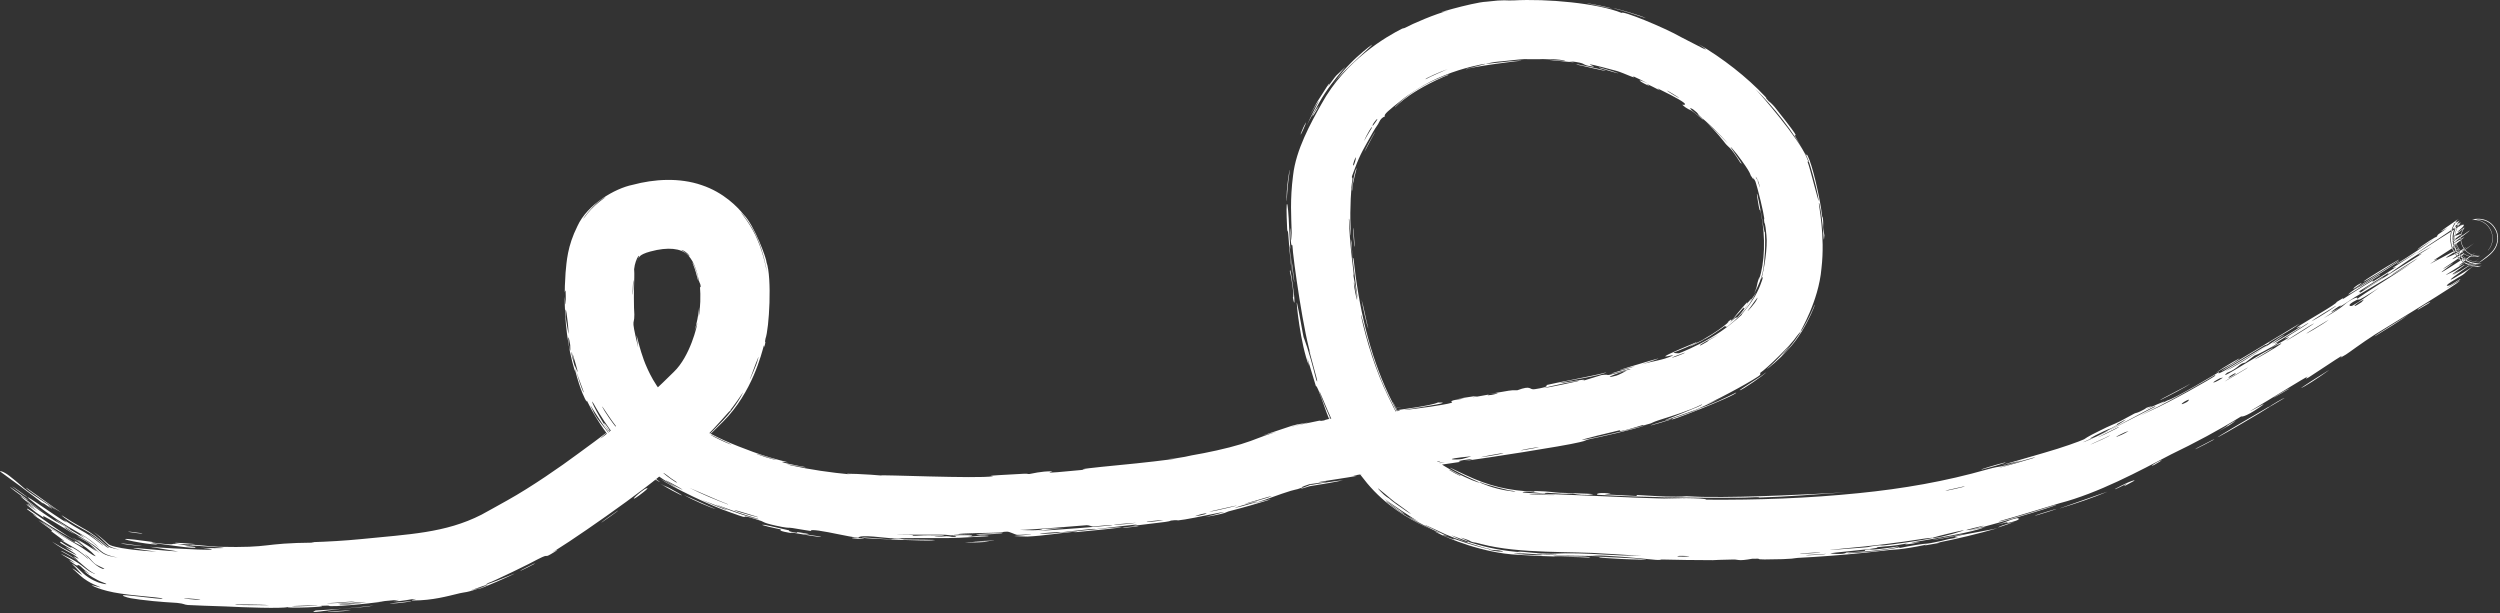 <svg width="1129" height="277" viewBox="0 0 1129 277" fill="none" xmlns="http://www.w3.org/2000/svg">
<rect x="0" y="0" width="1129" height="277" fill="#333333" stroke="none"/>
<path d="M149.179 276.123C150.545 276.017 156.045 275.774 158.44 275.557C155.756 276.259 144.259 276.539 149.179 276.123ZM315.752 138.717C315.742 140.193 315.672 141.69 315.543 143.187C316.338 138.982 316.437 133.288 316.115 129.654C316.07 129.054 316.548 130.578 316.411 129.153C316.246 127.736 315.878 128.062 315.476 126.122C315.254 125.063 314.628 122.057 313.539 119.653C312.472 117.187 311.075 115.549 310.325 114.915C307.46 112.236 301.861 111.36 293.672 113.586C291.021 114.287 289.63 115.102 289.215 115.488C288.8 115.859 288.29 116.376 287.607 118.367C290.142 112.748 286.915 116.313 286.366 121.555C286.322 122.09 286.519 122.143 286.441 125.42C286.407 127.965 286.152 132.158 286.321 138.944C287.135 149.462 284.224 140.276 288.221 157.056C286.354 143.936 288.097 157.173 292.16 166.006C292.512 166.8 294.128 170.501 296.589 174.171C299.126 178.03 302.2 181.756 304.26 183.847C305.709 185.357 308.271 187.188 310.413 188.86C311.893 190.014 312.887 191.06 315.301 192.621C322.387 197.166 330.932 200.748 340.143 204.101C345.171 205.93 350.444 207.467 355.898 208.773C347.056 207.766 362.56 210.824 363.333 210.867C366.839 211.933 350.705 208.562 357.032 210.137C365.889 212.096 375.107 213.416 384.42 214.289C376.796 213.421 394.624 214.346 397.95 214.744C396.388 214.236 441.319 216.267 448.346 215.088C449.784 214.911 440.32 215.073 462.227 213.95C464.598 213.813 463.715 214.162 464.966 214.048C465.717 213.979 470.169 212.742 475.012 212.858C476.79 212.87 465.569 214.512 490.316 212.07C485.314 212.055 494.048 211.149 505.037 210.071C515.843 209.064 528.34 207.572 532.166 207.023C530.59 207.149 529.024 207.259 527.458 207.357C535.201 206.558 536.456 205.924 538.155 205.644C544.991 204.489 554.184 202.52 560.48 200.571C567.852 198.288 567.682 197.72 576.497 194.999C574.396 195.577 572.253 196.16 570.168 196.71C574.52 195.304 578.937 193.816 583.38 192.301L585.781 191.676C587.568 191.368 589.351 191.063 591.13 190.764C588.269 191.41 586.617 191.798 585.836 191.99L583.484 192.602C582.71 192.928 582.847 192.893 583.501 192.651L585.845 192.041C587.919 191.625 594.851 190.15 595.569 190.021C597.474 189.669 594.785 190.444 597.969 189.865C598.298 189.805 597.764 189.588 602.72 188.73C613.026 186.964 611.436 187.616 615.784 186.913C616.175 186.851 614.769 186.796 622.2 185.563C645.914 181.681 622.095 185.778 621.214 185.963C620.014 186.211 628.365 185.983 608.109 188.836C614.869 187.867 615.679 188.247 616.433 188.138C617.119 188.032 628.807 186.132 629.464 186.019C635.189 184.965 630.079 185.412 631.19 185.179C632.078 184.989 646.271 183.263 649.372 181.762C656.252 181.658 645.68 183.185 634.363 185.066C632.717 185.511 645.217 183.786 645.833 183.693C661.821 181.244 652.849 181.837 656.261 180.815C658.035 180.282 664.591 179.797 658.51 180.04C672.971 177.717 664.252 179.477 665.2 179.391C666.636 179.256 671.578 178.273 672.234 178.193C673.173 178.082 669.966 178.838 673.659 178.332C674.273 178.246 680.102 176.888 672.461 177.92C682.642 176.338 681.619 176.129 685.214 176.246C691.925 173.743 690.362 176.164 693.074 175.766C700.379 174.66 698.059 173.996 698.439 173.879C700.952 173.16 720.825 169.528 725.449 168.142C723.73 169.39 710.053 171.588 706.98 172.292C696.808 174.814 721.421 169.745 714.182 172.183C717.279 171.266 720.302 170.332 723.245 169.381C729.009 168.604 721.237 170.925 736.048 166.835C738.342 165.71 725.562 169.648 728.05 168.564C729.523 167.987 738.129 165.637 738.218 165.445C738.397 165.261 730.601 167.54 731.798 166.965C734.64 166.028 761.9 157.767 741.212 164.627C747.148 162.835 750.408 162.813 755.171 160.701C758.074 159.185 740.669 165.102 766.153 154.509C766.969 154.782 756.224 159.123 755.818 159.191C755.422 159.403 757.845 159.628 758.215 159.533C758.865 159.355 765.877 156.522 772.469 152.632C779.176 148.813 784.753 143.808 786.669 142.089C785.714 142.585 789.048 139.372 791.624 135.283C794.311 131.234 796.009 126.115 796.178 125.03C796.286 124.473 795.318 126.397 795.451 125.803C796.59 122.355 798.374 111.644 797.709 106.094C797.185 100.093 796.789 100.84 796.779 100.511C796.381 97.757 796.945 99.93 796.669 98.224C796.476 96.398 794.182 86.025 792.25 80.435L793.31 82.911C792.468 81.371 791.851 80.339 791.734 80.158C791.59 79.946 792.713 82.609 790.709 79.345C790.271 78.85 791.276 78.684 784.423 69.654C775.8 59.111 789.694 77.496 785.829 73.31C781.236 65.898 780.674 66.691 779.22 64.849C778.7 64.223 775.086 59.254 770.033 54.923C773.677 57.985 777.112 61.294 780.318 64.85C777.377 61.15 770.712 54.96 767.701 52.472C766.258 51.245 767.802 51.829 764.509 49.322C763.748 48.846 760.502 47.47 769.152 53.843C769.55 54.697 765.81 51.213 763.812 49.906C763.507 49.707 761.994 49.387 759.743 47.334C759.064 47.038 767.321 49.018 748.649 39.952C748.04 39.684 749.969 40.977 749.37 40.72C748.981 40.518 744.307 38.079 743.748 37.893C743.194 37.673 745.381 39.001 744.717 38.746C741.336 37.45 737.361 34.571 744.197 37.711C741.976 36.527 739.707 35.41 737.399 34.364C739.615 36.105 733.645 33.094 730.274 32.087C708.587 26.255 722.963 30.788 719.179 30.039C713.046 29.221 717.972 28.641 708.799 27.613C707.931 27.713 718.937 29.069 697.384 26.85C700.588 26.977 703.764 27.226 706.956 27.598C705.209 26.49 695.413 26.663 694.695 26.749C686.211 26.875 691.882 26.216 679.421 27.559C678.306 27.708 675.889 27.792 673.546 28.26C663.88 30.12 686.448 26.704 687.188 27.514C687.371 27.067 663.135 30.406 662.547 31.204C659.021 31.674 673.199 28.576 670.442 28.844C669.974 28.866 660.992 30.465 652.257 34.05C643.399 37.476 635.401 43.176 632.991 45.186C627.253 49.748 624.634 51.798 625.468 52.548C623.269 53.363 622.849 55.321 622.342 56.051C621.331 57.496 620.56 58.754 619.927 59.864C615.804 67.288 614.521 68.969 611.879 76.034C611.268 77.839 610.57 79.276 610.48 79.961C610.437 80.361 610.936 79.7 610.692 81.632C610.22 83.329 609.547 94.96 609.91 102.057C609.964 104.211 610.012 105.751 609.987 106.139C609.937 106.991 609.73 104.41 609.564 102.075C609.41 99.958 609.287 98.11 609.158 99.003C609.196 100.061 609.24 101.026 609.295 102.089C609.647 108.731 610.292 115.192 611.131 121.886C611.543 125.094 611.085 123.481 611.273 124.865C611.292 125.474 613.36 136.427 613.414 135.929C612.837 134.938 608.916 100.642 610.358 109.637C610.561 111.38 610.647 117.594 611.222 116.543C613.523 138.22 618.36 159.791 627.24 178.478C631.156 186.639 635.187 194.337 639.679 199.632C635.147 194.763 630.942 187.034 626.917 178.635C622.895 170.252 619.761 161.073 617.255 152.001C616.54 149.614 614.677 141.327 614.593 142.4C617.095 154.173 621.419 167.72 626.745 178.718C628.442 182.259 630.093 185.571 631.652 188.496C631.869 188.903 630.781 187.57 631.579 189.11C633.031 192.245 638.847 199.77 639.779 200.663C639.905 200.945 636.386 197.188 637.154 198.564C639.184 202.185 640.935 201.854 643.325 204.046C644.411 205.385 653.174 211.695 661.389 215.345C663.929 216.555 666.045 217.396 667.254 217.754C669.964 218.515 665.882 216.982 661.614 214.869C657.767 213.008 654.3 211.089 655.006 211.26C657.176 212.334 659.453 213.408 661.795 214.487C672.534 219.561 681.349 221.627 693.19 222.064C693.435 222.074 691.315 221.669 694.432 221.774C699.938 221.926 701.481 222.374 704.235 222.523C707.234 222.67 718.022 222.913 719.503 223.138C719.708 223.165 717.447 223.517 717.13 223.519C712.405 223.544 710.754 222.95 710.343 222.93C708.713 222.864 707.164 223.037 705.705 222.985C703.323 222.9 702.012 222.672 698.929 222.557C696.821 222.474 698.856 222.923 696.807 222.833C696.004 222.825 688.298 221.551 687.616 222.329C687.162 222.71 706.085 223.355 725.996 224.186C742.281 224.995 758.107 225.349 761.187 225.279C755.44 225.081 749.684 224.831 743.923 224.542C755.631 225.201 769.64 224.626 770.623 225.659C793.699 225.837 816.652 225.033 839.409 222.705C859.353 220.707 878.467 217.417 897.522 211.957C904.903 209.922 900.997 211.791 913.202 207.897C909.957 208.66 906.736 209.414 903.539 210.135C906.605 209.321 914.84 206.903 923.188 204.47C931.552 202.089 939.167 199.303 941.16 198.383C941.639 198.134 942.224 197.411 948.095 194.567C953.326 191.922 954.486 191.716 957.555 190.173C960.156 188.84 963.119 187.132 963.93 186.741C964.555 186.438 964.92 186.557 966.435 185.835C970.231 184.043 968.371 184.467 970.002 183.931C970.425 183.795 971.051 183.613 972.064 183.322C971.434 183.654 970.841 183.969 970.19 184.312C969.7 184.57 969.221 184.824 968.752 185.075C969.222 184.852 969.716 184.621 970.226 184.385C975.544 181.942 981.267 179.51 974.033 183.29C972.667 184.002 973.738 183.174 972.709 183.682C971.893 184.085 971.2 184.428 970.434 184.808C939.712 201.069 955.715 192.812 970.562 185.067C973.567 183.558 976.438 182.098 978.738 180.874C982.615 179.77 1001.18 168.547 1002.05 168.056C1003 167.617 999.845 169.879 1004.34 167.506C1004.71 167.314 1008.16 165.224 1012.16 162.827C1019.29 158.552 1027.91 153.348 1022.08 157.279C1021.03 157.985 1016.55 160.679 1012.36 163.168C1009.11 165.098 1006 166.943 1004.69 167.736C1006.79 166.754 1009.56 165.182 1012.5 163.403C1020.01 158.873 1028.64 152.896 1029.98 152.105C1037.54 147.662 1015.99 161.467 1032.9 151.302C1045.9 143.456 1033.44 150.403 1038.29 147.154C1041.02 145.337 1055.99 136.865 1055.17 136.421C1060.14 133.25 1057.43 135.425 1058.06 135.069C1058.68 134.723 1068.42 128.412 1071.69 126.568C1072.09 126.346 1071.1 127.456 1071.51 127.237C1072.33 126.801 1081.76 120.819 1082.12 120.543C1082.35 120.369 1079.89 121.48 1080.77 120.822C1081.81 120.057 1090.96 114.403 1091.38 114.007C1092.04 113.413 1080.83 120.591 1082.5 119.052C1087.75 115.889 1095.99 110.346 1099.18 107.896C1098.4 108.512 1093.43 111.699 1091.69 112.76C1092.2 111.743 1102.84 104.935 1099.46 107.665C1101.65 105.955 1100 106.855 1101.14 105.831C1101.16 105.813 1101.19 105.789 1101.24 105.757C1101.92 105.256 1104.64 103.458 1105.19 102.965C1105.27 102.898 1101.85 104.874 1102.45 104.331C1102.99 103.841 1105.74 102.013 1108.11 100.33C1108.66 99.938 1109.26 99.504 1109.65 99.209C1109.87 99.044 1110.02 98.926 1110.09 98.866C1110.14 98.834 1110.17 98.775 1109.69 99.27C1109.6 99.368 1109.37 99.628 1109.12 99.943C1109.06 100.024 1108.99 100.113 1108.92 100.209C1108.85 100.304 1108.78 100.407 1108.65 100.592C1108.42 100.936 1108.15 101.362 1107.87 101.934C1107.72 102.237 1107.6 102.487 1107.41 102.963C1107.18 103.537 1106.96 104.227 1106.79 105.071C1106.62 105.913 1106.5 106.916 1106.54 108.06C1106.56 109.153 1106.91 111.243 1107.66 112.851C1111.57 120.11 1116.14 119.752 1116.99 120.168C1118.51 120.417 1118.98 120.355 1119.46 120.357C1119.93 120.34 1120.11 120.318 1120.3 120.298C1120.65 120.258 1120.73 120.236 1120.78 120.227C1120.9 120.196 1120.21 120.328 1119.83 120.382C1119.2 120.452 1118.56 120.622 1116.62 120.534C1116.11 120.502 1115.55 120.436 1114.97 120.327C1114.69 120.273 1114.4 120.208 1114.12 120.136C1113.78 120.05 1113.28 119.897 1112.87 119.746C1111.16 119.121 1109.98 118.229 1110.15 118.354C1110.26 118.424 1111.71 119.376 1113.37 119.882C1113.58 119.947 1113.78 120.007 1113.99 120.061C1114.17 120.108 1114.27 120.132 1114.41 120.164C1114.67 120.224 1114.94 120.276 1115.21 120.319C1115.74 120.405 1116.25 120.453 1116.71 120.474C1118.43 120.526 1119.06 120.364 1119.6 120.287C1120.12 120.195 1120.41 120.122 1120.61 120.073C1120.78 120.026 1120.88 120.002 1120.56 120.039C1120.48 120.047 1120.35 120.061 1120.16 120.077C1119.97 120.091 1119.72 120.112 1119.25 120.115C1119.02 120.116 1118.74 120.11 1118.4 120.087C1117.97 120.057 1117.44 120.004 1116.73 119.857C1115.84 119.495 1111.66 119.378 1108.16 113.258C1107.42 111.821 1107 110.234 1106.87 108.825C1106.76 107.67 1106.81 106.796 1106.92 105.959C1107.11 104.376 1107.68 102.985 1107.88 102.55C1108.38 101.441 1108.91 100.714 1109.15 100.393C1109.64 99.737 1109.92 99.474 1110.06 99.342C1110.21 99.19 1110.28 99.142 1110.31 99.119C1110.35 99.095 1110.35 99.107 1110.33 99.128C1110.3 99.174 1110.19 99.278 1110.07 99.387C1109.94 99.509 1109.81 99.626 1109.65 99.759C1109.49 99.896 1109.34 100.025 1109.19 100.151C1108.55 100.684 1108.02 101.128 1107.91 101.279C1107.82 101.362 1109.67 100.253 1110.62 99.655C1110.72 99.594 1110.79 99.557 1110.75 99.609C1110.74 99.636 1110.7 99.682 1110.58 99.81C1110.53 99.872 1110.46 99.949 1110.37 100.048C1110.26 100.18 1110.11 100.354 1109.93 100.591C1109.84 100.712 1109.75 100.836 1109.63 101.01C1109.47 101.238 1109.29 101.512 1109.1 101.857C1108.9 102.203 1108.68 102.62 1108.47 103.149C1108.17 103.874 1107.79 104.999 1107.64 106.474C1107.58 107.262 1107.55 107.896 1107.69 109.11C1107.85 110.343 1108.25 111.696 1108.88 112.928C1109.5 114.155 1110.38 115.274 1111.2 116.053C1111.96 116.788 1112.74 117.333 1113.44 117.74C1116.49 119.325 1117.21 119.067 1118.14 119.24C1119.56 119.339 1119.88 119.234 1120.18 119.211C1120.45 119.173 1120.53 119.15 1120.58 119.136C1120.65 119.109 1120.52 119.121 1120.31 119.151C1120.09 119.181 1119.81 119.229 1119.29 119.295C1119.16 119.31 1119.03 119.325 1118.88 119.34C1118.72 119.356 1118.52 119.373 1118.31 119.386C1117.88 119.408 1117.49 119.436 1116.6 119.383C1116.2 119.355 1115.75 119.304 1115.28 119.22C1114.78 119.123 1114.47 119.071 1113.59 118.79C1112.07 118.309 1110.63 117.346 1110.21 117.016C1108.5 115.675 1107.91 114.632 1108.27 115.105C1108.58 115.489 1110.13 117.176 1112.14 118.103C1112.62 118.339 1113.12 118.536 1113.59 118.692C1113.83 118.77 1114.06 118.838 1114.29 118.897C1114.48 118.947 1114.59 118.971 1114.74 119.004C1115.31 119.126 1115.84 119.197 1116.31 119.235C1116.78 119.272 1117.24 119.276 1117.54 119.267C1117.81 119.259 1118.06 119.243 1118.28 119.223C1118.5 119.204 1118.72 119.178 1118.88 119.155C1119.03 119.133 1119.17 119.111 1119.3 119.088C1119.57 119.041 1119.75 119.001 1119.92 118.965C1120.24 118.891 1120.44 118.837 1120.52 118.813C1120.55 118.801 1120.55 118.797 1120.47 118.806C1120.39 118.813 1120.24 118.838 1119.82 118.866C1119.61 118.878 1119.26 118.897 1118.75 118.877C1118.21 118.832 1117.37 118.866 1115.54 118.253C1114.46 117.863 1112.96 117.176 1111.41 115.667C1109.65 114.035 1108.23 111.06 1108.07 108.639C1107.8 104.926 1109.04 103.021 1109.27 102.471C1110.2 100.814 1110.41 100.772 1110.69 100.414C1110.89 100.196 1110.99 100.105 1111.06 100.044C1111.16 99.954 1111.12 99.996 1111.05 100.058C1110.71 100.36 1109.96 100.928 1109.48 101.311C1109.03 101.683 1108.76 101.94 1109.02 101.886C1109.85 101.357 1110.72 100.773 1111.23 100.422C1111.35 100.339 1111.43 100.28 1111.39 100.328C1111.38 100.35 1111.31 100.419 1111.16 100.58C1111.1 100.65 1110.98 100.785 1110.81 100.995C1110.62 101.235 1110.49 101.371 1110.04 102.096C1109.84 102.432 1109.61 102.851 1109.37 103.415C1109.08 104.086 1108.6 105.397 1108.53 107.145C1108.31 108.442 1109.16 112.653 1111.17 114.678C1113.01 116.742 1114.71 117.417 1115.9 117.838C1117.81 118.427 1118.63 118.336 1119.09 118.361C1119.6 118.358 1119.85 118.329 1120.03 118.309C1120.38 118.265 1120.44 118.242 1120.44 118.238C1120.43 118.234 1120.34 118.246 1120.16 118.275C1120.33 118.236 1120.42 118.212 1120.43 118.203C1120.44 118.194 1120.39 118.202 1120.1 118.231C1119.93 118.244 1119.76 118.263 1119.32 118.271C1119.11 118.274 1118.85 118.271 1118.51 118.248C1118.08 118.217 1117.54 118.162 1116.79 117.982C1116.22 117.84 1114.62 117.426 1112.94 116.165C1111.31 115.135 1108.95 111.806 1108.74 109.006C1108.46 106.643 1108.86 105.282 1109.21 104.183C1109.42 103.592 1109.53 103.372 1109.65 103.108C1109.77 102.856 1109.89 102.637 1110 102.443C1110.21 102.064 1110.43 101.746 1110.56 101.561C1110.68 101.4 1110.79 101.268 1110.88 101.155C1111.06 100.934 1111.21 100.775 1111.28 100.71C1111.44 100.548 1111.51 100.487 1111.53 100.476C1111.57 100.45 1111.49 100.536 1111.36 100.656C1110.83 101.129 1109.84 101.879 1108.83 102.609C1106.81 104.066 1104.41 105.68 1102.15 107.174C1097.33 110.366 1092.86 113.265 1091.17 114.631C1094.99 112.154 1098.93 109.605 1102.33 107.444C1108.74 103.418 1112.84 100.595 1112.59 101.627C1112.67 101.71 1112.74 101.792 1112.52 102.086C1112.35 102.345 1111.93 102.766 1111.5 103.169C1110.61 103.993 1109.6 104.799 1109.72 104.789C1110.1 104.78 1111.96 103.494 1113.02 102.561C1113.14 102.454 1113.23 102.366 1113.24 102.341C1113.25 102.331 1113.23 102.339 1113.16 102.403C1113.1 102.457 1112.96 102.59 1112.69 102.934C1112.6 103.052 1112.3 103.46 1112.02 104.008C1111.87 104.367 1110.99 105.83 1111.21 108.423C1111.34 110.108 1112.29 112.138 1113.52 113.325C1114.59 114.409 1115.64 114.924 1116.42 115.225C1116.61 115.297 1116.82 115.367 1116.95 115.406C1117.08 115.445 1117.2 115.478 1117.31 115.508C1117.54 115.566 1117.75 115.606 1117.93 115.637C1118.29 115.698 1118.6 115.722 1118.78 115.732C1119.51 115.764 1119.7 115.722 1119.85 115.715C1119.98 115.704 1120 115.703 1120 115.708C1119.91 115.734 1119.54 115.846 1118.71 115.973C1118.52 116.001 1118.21 116.04 1117.83 116.058C1117.53 116.073 1116.85 116.1 1115.96 115.956C1115.51 115.907 1112.76 115.356 1110.9 113.141C1108.91 110.882 1108.78 108.158 1108.84 107.295C1108.87 106.457 1109.01 105.771 1109.18 105.214C1109.22 105.075 1109.26 104.943 1109.3 104.819C1109.33 104.741 1109.35 104.68 1109.38 104.614C1109.43 104.484 1109.48 104.364 1109.52 104.25C1109.72 103.797 1109.91 103.459 1110.08 103.181C1110.41 102.642 1110.71 102.279 1110.87 102.092C1111.13 101.789 1111.31 101.619 1111.44 101.492C1111.71 101.246 1111.81 101.177 1111.82 101.182C1111.82 101.182 1111.82 101.182 1111.82 101.182C1111.82 101.202 1111.69 101.325 1111.3 101.753C1111.21 101.863 1111.09 101.998 1110.94 102.178C1110.74 102.429 1110.41 102.838 1110.02 103.544C1109.92 103.725 1109.82 103.929 1109.71 104.166C1109.66 104.284 1109.61 104.411 1109.56 104.548C1109.53 104.616 1109.5 104.687 1109.48 104.76C1109.46 104.817 1109.41 104.948 1109.36 105.098C1109.01 106.22 1108.67 108.199 1109.49 110.447C1111.39 115.223 1115.51 115.675 1115.87 115.776C1117.82 116.038 1118.03 115.846 1118.52 115.821C1118.89 115.772 1119.14 115.719 1119.32 115.679C1119.7 115.597 1119.93 115.535 1119.96 115.517C1119.97 115.507 1119.94 115.513 1119.65 115.533C1119.52 115.539 1119.25 115.56 1118.79 115.535C1118.55 115.521 1118.14 115.489 1117.61 115.374C1117.16 115.264 1116.17 115.067 1114.84 114.173C1113.63 113.486 1111.66 111.011 1111.46 108.754C1111.21 106.832 1111.55 105.801 1111.83 104.96C1111.87 104.859 1111.9 104.764 1111.94 104.673C1111.97 104.595 1111.99 104.551 1112.02 104.493C1112.06 104.384 1112.11 104.282 1112.16 104.187C1112.25 103.997 1112.34 103.835 1112.42 103.693C1112.58 103.42 1112.76 103.17 1112.83 103.09C1113 102.862 1113.12 102.724 1113.21 102.633C1113.28 102.567 1113.32 102.526 1113.35 102.504C1113.44 102.434 1113.31 102.57 1113.16 102.705C1113 102.853 1112.8 103.026 1112.58 103.206C1110.74 104.705 1108.3 106.399 1108.13 106.585C1107.48 107.268 1111.89 105.269 1111.97 105.412C1111.94 105.528 1105.61 109.984 1107.94 108.813C1110.33 107.719 1116.16 103.378 1114.93 104.32C1117.49 102.722 1107.65 110.037 1107.37 110.198C1107.25 110.365 1112.76 107.092 1112.92 107.064C1113.1 107.082 1109.28 109.959 1107.81 111.287C1106.72 112.285 1110.33 110.126 1109.74 110.557C1109.53 110.712 1107.96 111.764 1105.96 113.06C1103.09 114.927 1099.53 117.206 1099.27 117.399C1098.6 117.901 1101.01 116.701 1100.72 116.968C1100.29 117.368 1097.12 119.256 1097.59 119.087C1097.82 118.999 1103 116.197 1106.71 114.225C1108.9 113.057 1110.52 112.21 1110.58 112.289C1110.6 112.481 1108.75 113.646 1107.04 114.729C1104.74 116.173 1102.87 117.391 1107.4 115.294C1108.21 114.91 1109.04 114.526 1110.22 113.938C1110.3 113.909 1113.1 111.891 1113.18 111.839C1115.12 110.89 1106.3 117.598 1117.34 109.8C1112.13 113.761 1109.35 115.542 1108.16 116.47C1107.06 117.305 1107.43 117.171 1108.32 116.713C1110.1 115.795 1113.83 113.571 1112.5 114.892C1112.07 115.319 1110.62 116.382 1108.88 117.583C1106.29 119.383 1103.32 121.339 1103.3 121.386C1104.3 121.18 1106.75 119.276 1107.75 118.846C1108.28 118.628 1101.13 123.659 1102.93 122.807C1103.55 122.513 1107.11 120.256 1109.58 118.659C1110.92 117.794 1111.85 117.183 1111.99 117.103C1115.18 115.286 1111.58 117.97 1112.33 117.673C1112.8 117.52 1117.58 114.313 1117.7 114.221C1117.93 114.157 1111.75 118.859 1110.5 119.825C1110.46 119.863 1110.42 119.894 1110.39 119.918C1110.33 119.986 1110.35 119.997 1110.43 119.969C1110.94 119.776 1113.35 118.366 1112.81 118.768C1112.15 119.262 1111.47 119.727 1110.63 120.282C1106.27 123.144 1100.6 126.228 1108.56 122.303C1108.84 122.167 1110.04 121.408 1110.97 120.808C1111.82 120.261 1112.49 119.821 1112.54 119.798C1113.67 119.257 1112.66 120.031 1111.16 121.101C1109.86 122.038 1108.19 123.195 1107.73 123.645C1106.1 125.239 1114.76 119.372 1107.6 124.351C1109.14 123.463 1110.47 122.676 1111.7 121.933C1115.26 119.695 1117.77 118.29 1123.06 114.062C1118.02 118.118 1114.71 120.164 1111.89 122.225C1105.27 126.903 1104.44 128.042 1112.45 123.089C1114.28 121.944 1116.44 120.569 1119.21 118.662C1113.91 122.237 1113.82 122.766 1112.8 123.641C1112.6 123.812 1112.37 123.991 1112.04 124.207C1110.88 124.979 1101.42 130.204 1106.4 128.821C1107.02 128.653 1112.42 124.907 1110.9 126.339C1097.56 134.734 1110.75 126.738 1110.79 126.759C1111.09 127.721 1078.25 147.47 1072.69 150.967C1066.26 155.084 1060.85 159.229 1059.44 160.099C1054.79 162.956 1058.46 160.283 1057.35 160.81C1056.24 161.35 1043.34 170.032 1042.66 170.395C1040 171.835 1042.4 169.885 1042.12 170.029C1039.8 171.23 1030.44 177.049 1023.27 181.389C1020.22 183.241 1017.55 184.848 1016.06 185.711C1016.34 185.857 1026.38 179.872 1020.35 183.994C1013.32 188.8 1012.29 188.014 1012.06 188.088C1002.31 194.107 990.76 200.269 980.49 205.189C966.218 212.693 947.443 222.786 930.023 227.281C921.047 229.968 911.985 232.835 902.63 235.451C903.422 236.017 927.851 228.107 928.328 228.051C931.968 227.499 890.155 240.153 884.348 240.565C888.444 239.803 892.523 238.958 896.567 238.044C889.931 240.631 874.233 243.076 864.204 244.865C860.937 245.48 867.262 244.781 867.145 244.808C863.52 245.704 857.572 246.33 861.938 245.304C853.007 246.962 854.29 246.35 847.418 247.146C847.064 247.182 850.044 247.151 844.627 247.88C844.137 247.944 843.233 248.051 842.059 248.183C837.263 248.742 828.167 249.549 826.722 249.855C825.977 250.029 832.965 250.621 833.73 249.546C839.595 249.211 841.546 248.954 842.122 248.793C843.006 248.537 840.668 248.448 844.151 248.091C845.04 247.961 843.029 248.912 857.502 246.758C855.802 247.659 848.102 248.565 842.15 249.058C838.953 249.333 836.263 249.517 835.27 249.65C832.453 250.02 836.613 249.855 842.18 249.347C848.204 248.812 855.854 247.77 858.117 247.034C856.13 248.088 859.861 246.931 865.292 246.105C871.244 245.172 868.682 245.822 871.908 245.264C880.708 243.636 876.961 243.799 884.284 242.763C876.938 242.827 896.597 239.826 902.175 238.523C893.22 241.084 883.984 243.34 874.76 245.135C875.303 245.115 875.836 245.096 876.389 245.072C873.956 245.528 871.51 245.957 869.067 246.359C869.443 246.217 869.811 246.075 870.197 245.93C857.704 248.529 854.576 248.185 853.533 248.35C849.896 248.797 846.097 249.223 842.208 249.618C832.133 250.648 821.552 251.443 811.964 251.934C809.975 252.008 811.355 252.565 796.844 252.65C792.216 252.648 796.572 252.15 791.337 252.329C784.81 253.517 784.919 252.647 782.975 252.671C777.396 252.724 773.993 252.969 773.475 252.973C766.59 253.01 756.523 252.811 749 252.639C748.86 252.639 752.767 253.07 747.88 252.842C746.474 252.779 735.935 251.53 724.842 250.951C722.4 250.826 719.991 250.756 717.613 250.757C720.018 250.905 722.393 251.063 724.829 251.234C725.847 251.306 726.867 251.377 727.887 251.447C727.305 251.404 726.227 251.35 724.827 251.289C716.612 250.891 696.506 250.733 702.463 251.197C706.815 251.535 717.08 250.928 718.2 251.845C713.72 251.462 700.68 251.549 685.517 250.545C669.791 249.845 653.615 242.989 649.366 240.753C648.71 240.433 648.248 240.199 647.993 240.062C647.693 239.9 648.682 240.267 649.467 240.54C650.079 240.757 650.552 240.909 650.223 240.739C650.15 240.701 649.907 240.586 649.53 240.406C646.999 239.288 637.784 234.529 636.4 233.465C635.497 232.885 640.83 235.74 640.438 235.376C640.154 235.554 625.29 225.633 624.406 224.57C627.907 227.867 638.256 234.475 632.661 231.24C631.941 230.845 628.477 228.097 627.625 227.44C623.678 224.433 627.357 227.936 632.724 231.499C638.102 235.104 644.728 238.328 646.463 239.181C639.436 235.919 629.308 230.844 620.526 221.719C611.816 212.629 606.766 202.454 602.584 194.57C599.558 187.907 607.931 204.062 604.357 196.551C603.119 193.944 602.294 192.142 601.691 190.866C599.497 186.102 600.576 189.145 601.289 191.061C601.552 191.774 601.756 192.314 601.694 192.209C601.524 191.915 601.335 191.554 601.131 191.137C598.545 186.181 595.216 173.986 594.25 174.344C592.353 168.279 593.068 170.195 590.391 161.713C590.631 162.86 590.88 164.004 591.141 165.152C587.317 155.859 585.186 135.195 585.697 136.718C586.686 140.732 588.409 151.33 588.69 152.222C589.122 153.545 590.736 156.912 594.41 171.526C596.869 177.135 588.126 148.65 592.429 161.506C589.025 152.816 583.828 116.096 583.653 110.791C583.577 110.159 582.906 113.185 582.751 104.023C582.749 103.82 582.749 103.649 582.75 103.508C582.755 102.668 582.801 102.854 582.867 103.502C583.019 105.08 583.367 109.486 583.401 108.128C583.417 107.449 583.356 105.832 583.272 103.48C583.178 98.452 582.494 90.269 583.96 79.161C585.262 67.585 591.873 55.692 596.769 46.971C607.824 26.756 626.738 16.23 632.93 13.08C633.919 12.576 633.677 12.981 634.641 12.501C637.533 10.897 648.63 6.053 654.343 4.76C642.507 7.706 665.235 0.995 671.229 0.773C680.176 -0.301 679.676 0.373 683.536 0.188C698.417 -0.67 721.556 1.44 732.368 5.852C732.107 4.52 751.321 12.246 759.452 16.913C765.999 20.187 775.365 25.47 767.068 19.903C778.089 26.365 788.849 34.759 797.141 43.575C798.507 45.033 796.435 43.202 798.752 45.704C798.956 45.932 799.485 46.055 801.407 48.256C816.448 67.194 808.508 58.429 811.064 62.149C812.34 64.311 813.244 65.922 813.921 67.109C806.969 54.88 795.778 43.003 792.616 40.113C795.197 42.593 812.307 62.572 815.71 70.71L816.539 72.649C816.599 72.845 816.655 73.032 816.707 73.21C816.786 73.478 816.161 72.654 816.245 72.926C816.247 72.931 816.249 72.937 816.25 72.943C817.446 75.787 821.803 93.965 821.286 90.152C821.196 89.158 819.722 81.635 816.757 72.58L815.91 70.602C815.602 70.041 815.287 69.477 814.966 68.911C816.419 71.362 815.724 69.316 815.983 69.747C816.099 69.942 816.219 70.148 816.344 70.365L817.227 72.429C819.492 78.547 822.259 91.748 822.786 97.062C822.943 98.277 823.173 98.156 823.201 98.355C823.702 103.188 822.811 101.113 823.896 106.241C823.622 110.779 823.554 106.487 823.055 101.481C822.603 96.604 821.505 90.727 821.399 91.716C821.215 92.346 824.33 106.356 822.572 121.193C821.28 136.354 812.754 149.852 813.088 149.804C812.909 149.938 812.378 150.61 811.302 151.947C809.251 155.361 797.441 166.864 795.028 168.286C794.674 168.581 795.225 169.014 794.764 169.36C793.738 170.653 776.885 179.959 770.605 182.569C774.004 181.238 777.601 179.678 780.969 178.035C760.389 187.772 763.353 185.804 770.552 183.343C770.9 183.199 771.247 183.08 771.578 182.941C777.013 180.848 783.874 177.35 784.038 177.285C784.748 178.432 748.98 192.354 755.718 188.901C756.632 188.694 773.181 182.713 764.891 185.401C763.497 185.935 752.921 189.649 752.362 189.705C748.597 190.774 771.375 182.315 768.427 182.69C763.014 185.391 755.833 187.632 749.402 189.663C746.473 190.588 745.903 191.087 745.535 191.201C740.18 192.784 743.103 191.599 741.299 192.101C740.248 192.435 729.944 195.753 731.667 194.247C696.959 202.47 722.097 197.761 743.631 191.909C736.88 194.23 723.621 197.091 717.635 198.372C715.522 198.837 716.86 198.924 713.261 199.715C705.826 201.534 670.446 206.97 661.318 208.193C666.871 207.21 665.189 207.088 660.887 207.778C656.568 208.47 660.277 208.41 659.442 208.594C658.539 208.794 638.149 211.663 634.86 212.243C650.071 209.721 646.536 209.879 633.636 211.825C635.49 211.428 637.338 211.034 639.178 210.641C631.656 211.939 615.591 213.889 611.311 214.778C610.634 214.916 613.135 214.83 612.754 214.908C608.958 215.647 595.917 217.526 595.338 217.751C594.844 217.926 600.414 217.237 598.386 217.719C598.052 217.798 594.618 218.119 590.591 218.774L592.386 218.306C591.322 218.658 590.258 219.024 589.19 219.415C587.283 220.111 588.537 219.998 588.061 220.179C584.104 221.677 586.323 220.415 578.968 222.944C573.533 224.776 569.604 226.589 561.722 228.591C587.232 221.628 566.123 228.073 555.136 230.856C553.388 231.262 555.028 231.627 544.417 233.481C566.641 227.759 537.905 234.536 532.067 235.004C531.751 235.045 531.58 234.716 528.727 235.102C528.488 235.134 528.862 235.335 526.212 235.701C501.202 238.823 517.198 236.652 512.417 236.963C511.719 237.002 509.995 237.198 507.759 237.456C503.433 237.96 497.344 238.704 495.21 238.909C494.469 238.979 494.772 238.699 491.904 238.975C486.806 239.464 482.26 240.126 478.891 240.424C478.493 240.454 478.455 240.074 472.051 240.697C470.253 240.869 468.247 241.158 470.808 241.083C479.346 240.851 495.322 238.75 504.85 238.17C513.56 237.668 486.204 240.356 484.744 240.431C484.222 240.478 489.566 239.81 484.112 240.249C479.456 240.625 470.97 242.004 463.965 242.318C463.433 242.347 457.804 242.118 458.062 242.065C458.291 242.037 466.863 241.345 465.6 241.256C465.462 241.25 459.995 241.615 459.287 241.528C458.408 241.43 455.97 240.07 454.8 240.098C451.817 240.169 453.775 240.405 451.843 240.484C447.7 240.696 433.273 240.747 432.809 241.241C435.199 241.216 437.579 241.177 439.966 241.124C426.701 241.578 432.355 241.602 430.477 241.757C428.45 241.897 429.014 241.442 424.528 241.445C423.564 241.534 404.742 241.392 405.062 241.504C415.503 241.482 411.62 241.913 412.103 241.947C413.933 242.014 416.264 241.724 418.709 241.736C435.893 241.704 418.569 242.307 422.625 242.411C424.024 242.449 426.803 242.148 427.395 242.152C429.32 242.169 429.357 242.521 430.64 242.469C433.631 242.34 430.127 241.912 430.364 241.88C433.033 241.537 443.498 241.583 437.003 242.338C440.925 242.411 441.351 241.727 444.459 241.867C450.636 242.123 441.412 242.398 438.91 242.553C429.934 243.124 427.264 242.992 414.473 242.993C409.861 242.979 404.371 243.129 402.225 243.057C400.856 243.07 388.157 241.185 387.626 242.848C382.632 242.303 374.923 240.328 369.764 239.636C365.143 239.019 366.504 239.829 366.072 239.793C365.402 239.743 359.795 238.757 357.885 238.462C355.656 238.133 356.699 238.596 353.145 237.951C344.277 236.23 344.674 235.507 343.779 235.264C333.455 231.859 337.779 233.955 335.441 233.336C334.945 233.191 332.96 232.555 330.194 231.536C321.307 228.613 302.856 219.689 298.276 216.248C300.757 217.753 303.277 219.123 305.804 220.375C301.579 217.633 296.7 215.026 297.031 214.378C295.44 214.849 287.394 207.439 285.233 205.046C284.321 204.148 284.252 204.362 283.142 203.209C280.301 200.313 275.772 194.628 272.843 190.148C271.118 187.573 269.851 185.349 269.233 184.307C265.603 177.66 267.752 183.43 272.2 190.581C276.112 197.056 282.658 204.488 283.743 205.492C281.661 203.505 275.532 196.594 271.702 190.916C267.206 184.316 264.743 179.433 268.446 186.904C269.106 188.134 270.288 189.77 271.375 191.136C272.168 192.126 272.871 192.949 273.215 193.418C278.606 200.489 274.071 195.155 274.444 195.736C275.055 196.747 279.144 201.109 280.196 202.292C280.581 202.668 277.801 200.528 283.917 206.85C281.847 205.272 275.226 197.976 270.993 191.393C267.785 186.607 265.658 182.146 265.045 180.958C264.775 180.436 265.246 181.927 264.71 181.08C264.271 180.226 262.265 177.051 259.627 166.846C259.618 167.102 259.609 167.358 259.602 167.615C256.234 156.366 255.017 144.982 255.02 133.971C255.191 135.17 255.629 141.351 255.497 133.565C255.512 129.103 255.056 132.395 255.048 131.99C255.043 131.219 255.069 127.953 255.404 123.189C255.885 118.201 256.188 111.249 260.787 102.074C265.188 92.369 277.692 85.065 285.7 83.466C295.339 80.867 306.761 80.107 316.865 83.598C326.929 86.942 333.243 93.659 335.785 96.852C340.768 101.805 346.292 117.209 346.116 118.301C348.733 125.445 347.323 148.613 345.695 152.918C345.099 155.709 346.044 153.139 345.435 155.625C344.837 157.928 345.122 155.458 344.935 156.139C343.96 159.51 339.793 177.169 326.601 190.37C320.523 196.462 314.731 201.791 312.06 204.051C314.272 202.123 320.904 195.757 326.306 190.073C332.719 183.403 335.736 176.963 335.544 177.225C335.556 177.357 330.761 184.133 329.576 185.518C328.839 186.249 327.541 187.858 325.879 189.644C323.707 192.047 320.952 195.152 318.925 196.923C318.558 197.231 319.614 195.612 314.034 200.686C312.112 202.428 307.343 207.301 301.858 211.446C295.159 218.783 251.817 248.772 248.017 250.137C247.951 250.231 254.591 246.601 250.272 249.348C244.713 252.79 248.966 249.447 243.162 252.414C242.906 252.542 242.632 252.68 242.338 252.831C241.538 253.456 221.711 263.105 220.642 263.213C214.343 266.386 233.056 258.842 232.563 258.865C232.23 259.404 216.902 266.044 215.95 266.047C215.331 266.234 228.349 260.89 212.425 266.676C214.325 266.186 216.221 265.639 218.059 265.062C210.563 267.871 209.544 267.398 207.681 267.897C201.803 269.302 195.446 271.139 186.732 271.178C184.411 271.191 188.183 270.488 187.881 270.482C185.094 270.474 181.728 271.724 177.68 271.462C177.41 271.438 186.559 270.121 170.444 271.736C171.562 271.687 172.651 271.642 173.784 271.593C172.865 271.742 169.843 272.089 166.314 272.488C160.622 273.145 153.817 273.624 152.427 273.683C145.737 273.968 151.538 273.204 144.838 273.581C149.159 274.093 128.798 274.795 129.974 274.147C127.14 274.92 109.93 274.274 101.896 273.868C96.812 273.685 86.443 273.38 84.836 273.221C82.873 273.045 83.501 272.63 79.972 272.269C79.102 272.18 71.263 271.848 63.257 270.789C61.821 270.602 60.47 270.402 59.085 270.17C57.248 269.872 53.376 268.551 56.915 268.824C58.794 268.96 61.048 269.205 63.393 269.467C68.406 270.033 73.483 270.66 73.418 270.334C73.345 270.036 68.335 269.595 63.43 269.107C59.909 268.765 56.321 268.354 54.62 268.077C45.193 266.733 40.715 264.064 41.529 264.263C42.169 264.421 45.776 265.448 45.442 265.227C45.042 265.001 43.969 264.636 42.278 263.866C40.65 263.156 38.151 261.638 36.588 260.247C35.012 258.877 34.338 258.165 33.788 257.691C33.255 257.215 32.904 256.94 32.855 256.89C32.453 256.488 33.21 256.892 34.133 257.536C34.6 257.86 35.178 258.309 35.778 258.765C36.367 259.215 36.956 259.627 37.02 259.603C37.113 259.581 36.473 258.923 35.873 258.238C35.258 257.544 34.711 256.901 34.194 256.35C33.184 255.259 32.1 254.366 32.799 254.776C33.308 255.087 33.945 255.557 34.642 256.176C35.352 256.794 36.081 257.592 37.497 258.868C38.903 260.158 40.951 261.472 42.306 262.108C43.688 262.779 44.538 263.065 44.74 263.134C47.159 263.844 47.939 263.848 48.036 263.77C48.118 263.669 47.39 263.379 46.27 262.92C44.111 262.24 39.151 259.289 38.088 257.838C37.724 257.449 38.331 257.905 39.124 258.443C39.911 258.984 40.853 259.512 40.392 259.195C37.002 256.596 36.657 255.87 36.003 255.478C35.475 255.11 35.282 255.135 35.158 255.224C34.883 255.411 34.941 255.775 32.835 254.215C28.732 251.472 34.356 254.504 34.125 254.423C34.038 254.316 32.006 252.84 30.053 251.717C28.852 251.013 27.855 250.38 27.526 250.121C27.407 250.023 28.498 250.59 30.216 251.424C32.36 252.429 34.921 253.825 37.034 255.514C38.119 256.364 39.686 257.646 41.009 258.366C42.31 259.092 43.077 259.312 42.911 259.156C41.252 258.362 39.638 257.133 38.581 256.194C37.509 255.252 36.773 254.58 35.98 253.957C34.422 252.723 32.666 251.634 30.69 250.574C29.656 250.016 28.626 249.44 27.613 248.857C27.544 248.537 29.021 249.367 30.803 250.371C32.738 251.44 34.611 252.878 34.955 253.112C36.234 253.898 32.985 251.25 33.138 251.214C33.332 251.147 37.721 253.771 34.005 251.001C33.426 250.598 32.585 250.131 31.309 249.464C29.337 248.429 26.682 246.91 23.447 244.572C27.043 246.775 29.677 248.212 31.491 249.138C36.613 251.924 34.049 250.102 31.77 248.638C30.698 247.971 29.739 247.347 29.613 247.219C29.413 247.015 30.888 247.748 31.993 248.238C33.024 248.699 33.682 248.965 32.112 248.024C31.225 247.502 29.662 246.616 27.218 245.135C27.258 243.931 27.619 245.042 31.1 246.852C33.895 248.268 30.851 246.325 32.555 247.229C33.398 247.757 35.74 248.693 39.856 252.512C39.628 251.868 36.313 248.868 32.727 246.921C30.08 245.406 27.837 244.001 27.579 243.825C27.053 243.464 29.827 244.876 28.922 244.231C18.393 236.482 25.738 241.626 22.898 239.084C22.62 238.891 12.681 231.744 20.398 236.965C25.879 240.627 30.195 243.364 33.632 245.299C39.053 248.322 41.371 250.784 43.281 251.224C40.817 248.592 37.562 246.058 34.206 244.27C26.278 239.872 19.145 235.33 16.918 233.808C12.143 230.458 17.245 233.705 16.709 233.22C16.515 233.059 12.419 230.162 12.378 230.096C10.465 227.491 25.075 239.165 34.227 244.232C35.779 245.112 37.099 245.943 38.097 246.597C36.911 245.645 35.681 244.768 34.399 243.923C33.816 243.535 33.218 243.13 32.64 242.731C33.246 243.082 33.872 243.437 34.482 243.775C36.526 244.911 38.496 246.145 40.361 247.612C28.242 239.336 40.265 246.669 43.443 248.897C44.215 249.251 36.758 243.259 45.19 249.892C39.687 244.842 41.114 245.707 35.237 242.421C35.095 242.349 34.947 242.273 34.794 242.194C34.828 242.171 34.999 242.224 35.282 242.34C36.604 242.89 40.669 244.964 44.232 248.155C46.012 249.721 46.916 250.295 48.549 250.821C50.147 251.333 51.89 251.63 53.195 251.835C48.727 250.917 47.069 250.055 45.854 249.037C44.482 247.887 43.227 246.792 42.354 246.205C40.52 244.98 39.752 244.483 35.494 241.96C34.081 241.142 32.256 240.014 29.859 238.388C26.653 236.931 34.34 241.568 33.695 241.215C31.285 240.143 26.274 236.562 19.564 233.016C18.471 232.435 22.456 235.817 16.172 231.37C15.473 230.878 11.729 227.677 11.802 227.688C12.516 227.823 16.383 230.748 16.629 230.753C16.849 230.764 12.411 227.669 12.417 227.622C12.517 227.21 16.171 230.143 15.693 229.643C14.652 228.568 -0.617 216.492 19.838 231.503C2.465 219.577 17.329 230.446 24.208 234.819C25.959 235.935 26.527 236.037 29.049 237.549C31.328 238.91 33.848 240.458 35.739 241.521C36.662 242.042 37.399 242.484 37.958 242.814C38.951 243.398 36.721 241.844 36.232 241.445C35.636 241.209 37.479 241.008 44.906 247.555C42.902 245.392 39.541 242.812 36.079 240.912C29.227 237.059 21.452 231.876 16.715 228.158C2.864 217.162 27.233 234.649 29.931 235.895C30.628 236.316 28.501 234.576 28.97 234.852C29.35 235.075 33.011 237.501 36.803 239.612C41.313 241.966 45.825 245.935 46.356 246.307C47.021 246.752 46.026 245.775 44.278 244.3C42.592 242.874 40.457 241.475 40.312 241.222C40.248 241.133 41.465 241.811 43.164 243.031C44.819 244.177 47.013 246.212 47.84 246.811C48.277 247.128 48.498 247.222 48.752 247.329C48.996 247.428 49.235 247.498 49.328 247.508C49.542 247.516 49.038 247.379 48.231 246.74C47.693 246.348 45.917 244.563 43.804 242.967C41.678 241.347 39.424 239.997 37.242 238.827C32.7 236.409 28.609 233.722 27.781 232.647C30.983 234.732 34.207 236.723 37.427 238.494C40.938 240.327 45.318 243.607 47.755 245.977C48.306 246.46 48.564 246.64 48.823 246.791C49.081 246.939 49.433 247.101 49.957 247.28C51.017 247.646 52.546 247.985 54.162 248.267C51.458 247.65 49.173 246.751 48.836 246.192C48.226 245.586 44.451 241.69 41.548 239.758C44.22 241.402 47.342 244.226 48.628 245.42C49.254 245.949 49.252 245.935 49.714 246.168C50.148 246.373 50.924 246.635 51.849 246.868C55.696 247.811 60.611 248.368 65.521 248.786C67.217 248.926 68.954 249.049 70.721 249.148C68.652 248.884 66.938 248.648 65.556 248.447C57.013 247.129 60.036 247.332 65.616 247.861C71.546 248.414 80.286 249.118 80.481 249.069C80.629 249.032 69.466 247.291 67.689 246.937C77.611 247.813 107.887 249.232 90.255 247.281C93.451 247.711 101.246 247.526 101.141 247.471C100.168 247.057 83.243 246.345 86.02 246.099C89.244 245.862 93.684 246.75 98.612 246.928C123.863 247.512 117.026 245.269 142.04 245.044C141.54 244.983 141.041 244.921 140.542 244.858C148.201 244.62 155.816 244.173 163.312 243.435C184.487 241.273 201.053 240.786 217.393 232.456C220.105 230.963 224.234 228.715 229.157 225.933C239.839 219.994 253.282 210.675 260.95 204.964C263.213 203.395 274.149 195.228 274.959 194.569C276.529 193.466 268.378 200.103 272.221 197.304C273.123 196.856 290.862 181.807 289.28 182.531C287.329 184.257 281.303 189.754 280.215 190.532C276.036 193.554 290.901 181.347 304.304 167.949C311.677 160.927 314.943 146.821 314.917 145.837C314.53 147.082 314.102 148.316 313.637 149.519C314.678 146.006 315.396 142.347 315.752 138.717ZM168.798 273.447C168.207 273.593 167.408 273.727 166.456 273.857C162.93 274.341 157.683 274.618 154.305 274.922C148.326 275.51 138.239 277.335 142.551 275.683C150.482 275.275 158.445 274.655 166.442 273.723C167.241 273.629 168.027 273.537 168.798 273.447ZM288.661 223.731C283.88 227.202 286.997 223.745 290.972 221.002C291.405 220.696 295.078 218.979 288.661 223.731ZM235.881 257.191C236.104 257.079 240.681 254.767 240.853 254.683C245.09 252.899 231.28 259.845 235.881 257.191ZM257.512 155.845C256.378 148.729 256.314 153.997 257.496 158.403C257.566 158.678 257.587 156.309 257.512 155.845ZM256.772 150.782C256.643 145.199 254.95 134.29 255.479 143.048C255.491 143.906 256.724 151.039 256.772 150.782ZM271.533 236.065C271.941 235.477 277 232.029 279.121 230.516C279.214 230.759 273.636 234.585 271.533 236.065ZM334.433 95.754C334.25 95.634 339.428 101.685 342.142 108.499C345.056 115.242 346.114 122.156 346.384 122.996C346.031 120.978 344.899 114.186 342.047 107.762C339.374 101.307 334.635 95.788 334.433 95.754ZM264.016 98.078C264.284 97.719 266.319 94.963 268.763 92.776C271.171 90.551 273.681 89.008 273.474 89.019C267.815 91.595 261.374 101.473 264.016 98.078ZM290.179 212.441C290.632 212.568 286.177 208.23 297.706 217.444C299.43 218.768 292.887 214.617 293.508 215.05C294.769 216.084 295.799 216.845 296.646 217.428C290.836 213.686 285.429 208.689 284.999 208.153C282.808 205.676 289.926 212.423 290.179 212.441ZM345.266 237.034C346.555 237.216 354.527 239.127 356.352 239.519C356.663 239.591 355.203 239.825 358.811 240.468C361.715 240.958 357.481 239.708 363.103 240.758C368.773 241.755 361.124 240.888 361.612 240.979C362.268 241.168 371.116 242.266 370.798 242.487C370.565 242.713 361.156 241.142 358.787 240.697C355.779 240.186 359.362 241.261 354.344 240.182C351.197 239.474 353.082 239.214 352.424 239.043C351.89 238.981 340.78 236.583 345.283 237.041C345.277 237.038 345.271 237.036 345.266 237.034ZM298.21 218.433C297.765 218.169 297.251 217.845 296.646 217.428C297.167 217.771 297.69 218.106 298.21 218.433ZM185.17 271.494C188.192 271.367 179.293 272.579 175.989 272.636C175.899 272.44 184.638 271.536 185.17 271.494ZM303.843 221.25C312.444 225.986 305.91 223.186 298.21 218.433C300.688 219.876 300.979 219.534 303.843 221.25ZM329.576 185.518C329.919 185.176 330.168 184.983 330.288 185.029C329.384 185.935 329.25 185.969 329.576 185.518ZM341.933 163.506C344.333 155.502 338.665 171.493 338.576 171.425C338.788 171.445 341.933 163.85 341.933 163.506ZM259.486 164.988C259.39 164.27 263.241 175.076 258.427 159.158C260.259 167.823 258.032 158.741 258.012 158.887C257.559 159.31 261.817 173.798 263.376 176.916C264.75 179.207 259.765 167.443 259.491 165.006C259.489 165 259.487 164.994 259.486 164.988ZM446.862 244.512C445.113 244.892 439.509 245.023 435.72 245.106C437.479 244.765 443.085 244.672 446.862 244.512ZM743.132 252.795C734.276 252.607 728.117 252.255 724.797 251.986C721.059 251.683 720.977 251.472 724.815 251.56C727.363 251.622 731.614 251.816 737.657 252.155C738.115 252.186 744.69 252.725 743.132 252.795ZM582.488 122.505C582.714 119.955 583.748 128.179 584.437 133.612C584.58 134.837 584.825 139.455 583.855 134.302C584.489 134.361 583.502 126.354 582.488 122.505ZM308.891 223.578C311.568 224.615 319.2 228.305 323.225 229.884C320.66 229.236 312.466 225.599 308.891 223.578ZM655.911 243.01C653.117 241.815 651.134 241.381 651.581 241.633C653.584 242.772 659.04 244.555 655.911 243.01ZM285.088 206.84C284.817 206.542 294.172 214.287 294.672 215.027C292.509 213.604 285.131 207.229 285.088 206.84ZM439.733 244.639C438.107 244.596 446.508 244.094 449.036 244.062C448.852 244.304 440.802 244.685 439.733 244.639ZM614.982 214.529C613.174 212.178 609.532 206.35 609.042 205.806C608.262 205.107 613.773 213.65 614.982 214.529ZM1051.77 167.11C1052.08 167.022 1044.47 172.371 1040.86 174.386C1034 178.215 1051.47 167.239 1051.77 167.11ZM684.424 249.65C692.641 250.727 683.529 249.615 683.828 250.068C689.585 250.695 702.527 251.054 693.558 250.29C691.819 250.137 687.051 249.933 684.424 249.65ZM676.597 248.527C675.663 248.568 669.253 247.761 674.716 248.795C677.251 249.245 681.306 249.271 676.597 248.527ZM1002.38 197.02C996.359 200.152 1023.47 184.317 1024.15 183.951C1024.35 183.853 1024.52 183.771 1024.66 183.705C1024.82 183.631 1024.94 183.578 1025.03 183.544C1025.93 182.854 1030.98 179.79 1031.72 179.72C1030.22 180.599 1026.08 183.119 1025.58 183.373C1025.37 183.483 1025.21 183.562 1025.1 183.613C1025.02 183.674 1024.9 183.758 1024.75 183.862C1021.68 185.958 1003.74 196.413 1002.38 197.02ZM955.289 220.742C962.848 216.649 964.417 216.732 963.839 217.122C955.808 221.623 960.838 218.255 960.579 218.359C960.004 218.623 954.112 221.693 955.314 220.731C955.306 220.734 955.297 220.738 955.289 220.742ZM992.413 202.181C992.676 202.061 998.855 198.86 999.111 198.701C1004.29 196.361 986.938 205.355 992.413 202.181ZM388.188 243.017C393.018 243.471 388.238 243.517 385.046 243.101C384.786 243.061 383.94 242.588 388.188 243.017ZM672.298 247.831C671.456 247.857 657.278 243.72 649.784 239.87C645.961 238.11 643.192 236.768 643.653 237.224C644.22 237.497 646.604 238.719 649.644 240.166C658.727 245.243 678.125 249.517 672.298 247.831ZM588.457 58.691C586.055 63.867 588.172 57.883 589.682 55.484C590.236 54.572 589.065 57.406 588.457 58.691ZM274.887 194.337C271.317 189.818 272.784 190.238 275.424 194.471C275.532 194.639 275.028 194.51 274.887 194.337ZM581.272 103.179C580.491 87.941 581.657 88.766 582.206 103.537C582.345 106.108 582.505 109.116 582.709 112.547C582.574 111.843 582.442 111.137 582.312 110.429C584.681 136.704 582.124 112.252 581.777 105.801C581.608 103.509 581.455 105.171 581.302 103.586C581.291 103.473 581.281 103.344 581.271 103.197C581.271 103.191 581.271 103.185 581.272 103.179ZM603.48 34.087C613.521 24.659 602.386 34.465 595.737 46.397C593.497 50.324 591.257 54.329 590.026 56.886C592.055 52.321 594.553 47.747 595.299 46.153C595.713 45.315 595.739 45.167 595.155 46.072C594.614 46.903 593.501 48.682 591.499 52.096C592.867 49.55 593.979 47.564 594.893 45.927C603.395 32.321 599.311 39.864 599.763 39.016C600.507 37.993 602.888 34.673 603.48 34.087ZM582.212 78.764C581.966 79.956 581.06 88.221 581.162 90.971C580.396 87.255 583.099 71.147 582.212 78.764ZM902.323 238.239C902.817 237.765 904.212 237.158 909.693 235.681C908.061 236.33 904.6 237.471 902.323 238.239ZM163.189 272.313C159.209 272.688 151.326 273.079 153.764 273.254C154.024 273.295 163.196 272.532 163.189 272.313ZM602.94 192.608C602.882 192.473 602.542 191.77 602.029 190.702C599.344 185.521 594.286 172.105 596.316 178.267C596.722 179.576 599.57 186.613 601.751 190.837C603.224 193.75 604.132 195.335 602.94 192.608ZM703.393 250.279C701.664 250.238 694.321 250.061 694.145 250.115C693.653 250.377 702.676 250.522 703.393 250.279ZM143.212 273.285C142.687 273.313 130.674 273.663 132 273.77C134.506 274.062 144.995 273.348 143.212 273.285ZM405.724 243.198C406.73 243.218 408.054 243.601 408.402 243.613C409.228 243.724 427.585 243.636 420.573 244.073C419.428 244.327 392.909 243.419 389.416 242.875C388.123 242.332 399.445 243.51 402.215 243.52C402.702 243.528 403.026 243.147 405.716 243.2C405.719 243.199 405.722 243.198 405.724 243.198ZM930.231 229.592C930.279 229.555 930.425 229.489 930.657 229.398C933.739 228.396 951.867 221.876 951.804 222.014C944.669 224.992 937.641 227.315 930.675 229.456C930.527 229.502 930.379 229.547 930.231 229.592ZM920.05 232.625C915.685 233.729 925.745 230.589 928.681 229.806C928.779 229.986 920.699 232.46 920.05 232.625ZM660.295 242.953C657.989 242.214 664.864 245.102 663.277 244.629C662.213 244.378 657.19 242.341 655.619 241.792C655.13 241.659 660.047 244.085 661.617 244.565C663.801 245.278 661.776 244.263 664.178 245.039C672.163 247.571 679.729 248.869 686.957 249.388C687.612 249.437 682.542 248.82 688.138 249.24C688.993 249.307 694.126 249.95 700.383 250.064C709.279 249.626 716.343 249.966 724.863 250.456C729.741 250.733 735.066 250.995 741.364 251.066C740.704 250.957 727.652 250.191 726.89 250.137C726.242 250.102 725.572 250.066 724.881 250.029C710.421 248.847 686.307 250.255 668.973 245.686C664.593 244.503 666.654 245.286 664.782 244.743C663.329 244.271 665.133 244.498 660.295 242.953ZM165.279 271.878C163.339 271.666 156.74 272.507 152.518 272.733C154.03 273.03 161.122 272.222 165.279 271.878ZM824.657 250.116C822.574 250.295 816.091 250.577 815.567 250.726C814.883 250.945 824.242 250.45 824.657 250.116ZM507.951 238.12C508.173 238.09 513.13 237.604 513.328 237.592C516.39 237.498 510.338 238.185 507.847 238.334C506.78 238.398 506.41 238.368 507.827 238.139C507.867 238.133 507.908 238.126 507.951 238.12ZM623.757 214.409C627.396 213.782 631.103 213.074 632.396 213.217C630.015 213.532 623.367 214.708 623.757 214.409ZM785.71 176.223C784.772 176.411 795.729 169.856 797.636 168.101C797.104 169.058 786.463 176.379 785.71 176.223ZM901.148 237.115C907.967 235.244 906.332 234.986 910.686 234.032C911.386 233.872 914.062 234.57 906.496 236.221C905.124 236.507 910.302 234.717 901.148 237.115ZM583.033 116.252C583.492 118.043 584.029 123.733 584.551 127.568C584.191 126.739 583.289 118.988 583.033 116.252ZM121.538 273.302C118.232 272.928 103.024 272.829 106.777 273.199C107.309 273.28 119.396 273.312 121.538 273.302ZM326.811 229.878C332.95 231.82 320.526 227.122 316.404 225.528C318.221 226.374 326.408 229.789 326.811 229.878ZM746.611 191.647C746.85 191.586 753.481 189.623 753.755 189.529C759.215 188.236 740.686 193.71 746.611 191.647ZM587.722 220.549C588.382 220.236 590.198 219.575 592.543 218.758L590.674 219.244C596.126 218.262 604.053 217.087 606.472 216.878C604.502 217.444 596.353 218.811 590.754 219.692L592.692 219.188C589.135 220.339 586.673 221.047 587.722 220.549ZM872.568 243.838C877.59 242.916 882.34 242.022 886.94 241.089C886.04 241.599 873.141 243.972 872.568 243.838ZM770.552 183.343C770.9 183.199 771.247 183.08 771.578 182.941C771.23 183.08 770.887 183.213 770.552 183.343ZM760.849 251.051C756.692 250.892 757.549 251.318 757.804 251.337C760.933 251.532 765.556 251.22 760.849 251.051ZM160.355 271.714C158.848 271.482 151.733 272.296 147.634 272.393C148.832 272.649 157.042 272.063 160.355 271.714ZM618.852 20.723C623.683 17.208 605.058 32.92 602.359 37.71C602.139 37.791 605.475 33.043 609.63 28.834C613.709 24.588 618.483 20.954 618.852 20.723ZM308.216 221.087C307.927 220.732 299.151 215.938 300.905 217.118C301.99 217.989 308.379 221.431 308.216 221.087ZM595.57 47.952C594.691 49.7 592.141 53.766 592.792 52.205C593.633 50.184 595.804 47.481 595.57 47.952ZM630.755 227.297C629.784 226.992 619.177 217.388 623.237 221.683C626.082 224.684 626.923 224.702 627.647 225.322C628.378 226.516 646.35 238.521 630.755 227.297ZM743.295 8.205C738.765 6.679 733.289 4.872 728.448 3.69C730.483 3.888 741.496 7.175 743.295 8.205ZM342.314 234.315C341.861 234.144 335.723 232.382 330.575 230.485C324.337 228.201 319.399 226.306 328.361 229.961C328.55 230.036 329.341 230.341 330.474 230.763C335.046 232.567 344.906 235.342 342.314 234.315ZM901.148 237.115C900.288 237.348 899.282 237.606 898.12 237.885C899.27 237.591 900.279 237.338 901.148 237.115ZM821.786 249.59C823.38 249.274 815.269 249.748 812.877 249.974C812.153 250.289 821.567 249.653 821.786 249.59ZM728.01 3.889C725.193 3.305 720.152 2.107 716.631 1.554C717.276 1.383 726.866 3.314 728.01 3.889ZM804.367 160.905C808.918 156.676 813.354 150.008 813.158 149.767C813.262 149.676 813.465 149.438 813.773 149.023C814.149 148.64 817.43 142.597 818.564 139.829C821.964 131.379 816.646 148.513 807.345 158.014C803.025 162.848 798.772 166.1 798.138 166.493C797.382 166.73 800.789 164.939 808.682 155.453C807.311 157.368 805.89 159.159 804.367 160.905ZM567.254 226.561C564.237 227.19 555.849 229.756 558.076 229.292C559.668 229.034 570.327 225.988 567.254 226.561ZM677.841 204.726C676.893 204.829 668.944 206.294 668.734 206.482C673.384 205.926 681.922 204.317 677.841 204.726ZM543.856 231.901C541.921 232.226 539.548 233.119 539.782 233.099C541.776 232.948 547.132 231.541 543.856 231.901ZM886.553 239.473C883.722 240.019 874.799 242.177 872.89 242.811C872.499 242.82 871.529 242.919 869.689 243.14C869.695 243.139 869.7 243.138 869.706 243.137C868.615 243.314 853.897 245.626 841.914 246.796C826.979 248.25 816.314 249.242 841.959 247.227C842.404 247.186 842.857 247.144 843.318 247.101C844.862 246.949 842.702 246.924 848.951 246.253C849.354 246.209 849.595 246.414 850.874 246.269C853.795 246.017 869.441 243.845 872.528 243C872.563 243.037 872.775 243.04 873.215 242.997C877.146 242.687 888.769 239.105 886.553 239.473ZM693.894 202.013C692.268 202.211 687.06 203.173 686.573 203.458C689.181 203.134 697.705 201.556 693.894 202.013ZM341.615 233.251C338.202 232.197 329.462 229.488 332.018 230.546C333.583 231.343 345.528 234.591 341.615 233.251ZM642.416 210.281C661.332 207.632 646.927 209.571 649.773 208.834C647.334 209.314 644.881 209.796 642.416 210.281ZM972.855 209.927C970.209 211.272 973.006 209.08 976.022 207.877C976.971 207.499 974.329 209.177 972.855 209.927ZM1092.17 139.749C1089.67 140.699 1100.65 134.17 1096.63 137.117C1096.44 137.256 1092.34 139.665 1092.17 139.749ZM1009.75 189.858C1008.12 191.237 1007.03 191.966 1001.76 194.912C1009.39 190.354 1002.16 194.231 1009.75 189.858ZM813.088 149.804C813.122 149.778 813.15 149.754 813.158 149.767C813.122 149.798 813.101 149.808 813.088 149.804ZM525.437 234.867C522.956 234.895 516.155 235.694 518.218 235.763C518.44 235.773 524.426 235.232 525.437 234.867ZM872.89 242.811C873.226 242.805 873.067 242.87 872.528 243C872.495 242.965 872.63 242.902 872.89 242.811ZM562.281 227.461C562.129 227.783 572.342 224.863 572.697 224.681C578.329 222.492 566.582 226.329 562.281 227.461ZM278.856 195.278C278.466 194.825 280.378 198.208 282.152 199.844C283.496 201.106 280.251 196.99 278.856 195.278ZM1026.68 179.545C1029.48 177.864 1033.37 175.517 1034.25 175.304C1032.36 176.403 1026.73 179.755 1026.68 179.545ZM1087.74 142.07C1084.66 144.377 1077.22 148.998 1072.44 151.889C1072.13 151.588 1084.74 144.069 1087.74 142.07ZM895.412 237.478C895.146 237.556 886.961 239.417 888.142 239.413C889.886 239.466 897.745 237.046 895.412 237.478ZM291.047 208.514C294.36 211.053 287.381 204.459 284.177 201.478C282.376 200.061 290.348 208.215 291.047 208.514ZM504.24 236.799C501.384 237.177 504.468 237.021 507.688 236.739C509.992 236.537 512.346 236.267 513.027 236.072C511.732 236.196 509.625 236.343 507.664 236.491C506.264 236.596 504.966 236.702 504.24 236.799ZM664.358 206.064C649.349 207.506 657.689 207.81 660.318 207.267C660.693 207.19 664.712 206.03 664.358 206.064ZM83.464 270.14C81.283 270.116 89.353 271.087 90.408 270.847C91.065 270.712 84.856 270.168 83.464 270.14ZM813.921 67.109C814.276 67.711 814.625 68.312 814.966 68.911C814.699 68.468 814.36 67.88 813.921 67.109ZM460.492 239.313C471.293 239.821 470.102 238.921 471.026 238.867C473.044 238.731 477.734 238.694 481.5 238.318C477.197 238.82 472.851 239.302 468.538 239.752C472.003 239.692 501.683 237.474 502.253 237.162C503.124 236.798 493.841 237.779 493.551 237.776C493.145 237.779 491.635 237.134 490.769 237.184C489.361 237.323 464.525 239.34 460.492 239.313ZM633.235 210.978C635.642 210.7 636.364 210.902 637.459 210.658C637.832 210.576 637.849 210.274 639.121 210.002C637.166 210.325 635.204 210.65 633.235 210.978ZM441.293 241.383C438.23 241.155 451.909 240.715 452.348 240.699C454.701 240.83 443.803 241.609 441.293 241.383ZM557.051 228.569C556.563 228.737 545.923 231 546.047 231.119C548.915 230.831 563.044 227.339 557.051 228.569ZM640.71 209.737C644.344 209.215 651.15 208.476 650.304 208.156C650.299 208.156 650.294 208.157 650.289 208.158C647.118 208.681 643.924 209.206 640.71 209.737ZM303.05 216.024C297.081 211.324 299.522 214.167 305.163 217.759C307.068 218.48 304.039 216.781 303.05 216.024ZM284.548 200.212C283.704 199.279 278.425 193.107 275.309 188.489C272.993 185.17 271.557 182.668 272.093 183.958C272.29 184.41 273.486 186.451 275.038 188.671C277.197 191.809 280.105 195.326 280.315 195.594C280.849 196.288 277.952 193.483 282.298 198.558C282.138 198.183 284.998 200.784 284.548 200.212ZM298.064 212.204C292.301 207.316 290.455 206.811 294.908 210.442C296.682 211.82 298.903 212.885 298.064 212.204ZM324.379 225.948C322.061 224.951 315.858 222.221 311.409 220.329C317.16 223.232 322.959 225.627 328.704 227.802C329.434 227.875 326.397 226.84 324.363 225.942C324.368 225.944 324.374 225.946 324.379 225.948ZM1120.68 117.934C1118.26 119.438 1119.7 118.363 1121.88 116.704C1122.48 116.243 1123.04 115.811 1123.8 115.164C1123.97 115.023 1124.19 114.828 1124.41 114.629C1124.61 114.449 1124.89 114.179 1125.19 113.864C1125.31 113.73 1125.54 113.482 1125.77 113.202C1125.88 113.06 1126 112.905 1126.13 112.73C1126.27 112.523 1126.49 112.201 1126.69 111.84C1126.79 111.656 1126.9 111.452 1127.01 111.223C1127.06 111.108 1127.11 110.987 1127.17 110.858C1127.24 110.675 1127.32 110.451 1127.4 110.217C1127.68 109.209 1128.01 108.196 1127.66 106.007C1127.32 103.669 1125.34 101.317 1124.1 100.592C1122.76 99.685 1121.64 99.429 1121.14 99.309C1120.53 99.175 1120.05 99.13 1119.7 99.109C1119.4 99.091 1119.14 99.09 1118.93 99.095C1118.46 99.107 1118.24 99.132 1117.99 99.158C1117.54 99.209 1117.28 99.257 1117.06 99.294C1116.64 99.371 1116.43 99.414 1116.39 99.42C1116.36 99.431 1116.42 99.378 1117.21 99.341C1117.36 99.335 1117.75 99.332 1118.17 99.374C1118.39 99.396 1118.63 99.428 1118.9 99.48C1119.03 99.505 1119.17 99.536 1119.32 99.572C1119.44 99.602 1119.76 99.688 1120 99.774C1121.03 100.116 1122.44 100.892 1123.51 102.13C1124.58 103.306 1125.23 104.95 1125.41 105.947C1125.73 107.503 1125.55 108.771 1125.33 109.645C1125.27 109.867 1125.21 110.068 1125.15 110.253C1125.09 110.406 1125.07 110.467 1125.04 110.566C1124.97 110.747 1124.9 110.909 1124.83 111.054C1124.57 111.633 1124.34 111.975 1124.17 112.235C1124 112.492 1123.87 112.66 1123.77 112.789C1123.71 112.867 1123.66 112.927 1123.63 112.974C1123.48 113.156 1123.48 113.181 1123.56 113.111C1123.67 112.962 1123.74 113.131 1124.66 111.653C1124.77 111.459 1124.89 111.23 1125.01 110.946C1125.07 110.804 1125.14 110.648 1125.2 110.475C1125.22 110.43 1125.23 110.394 1125.25 110.336C1125.28 110.253 1125.31 110.168 1125.34 110.079C1125.39 109.901 1125.45 109.708 1125.5 109.498C1125.97 107.992 1125.74 104.403 1123.78 102.213C1121.98 100.074 1119.93 99.56 1119.21 99.38C1118.52 99.219 1118.03 99.184 1117.66 99.167C1116.48 99.146 1116.45 99.216 1116.35 99.204C1116.3 99.201 1116.41 99.17 1116.61 99.12C1116.82 99.07 1117.1 98.998 1117.66 98.91C1117.79 98.89 1117.98 98.864 1118.19 98.843C1118.39 98.823 1118.64 98.801 1119.01 98.794C1119.38 98.792 1119.75 98.776 1120.6 98.897C1121.03 98.966 1121.43 99.035 1122.13 99.268C1122.91 99.536 1123.93 99.978 1125.03 100.903C1126.11 101.764 1127.46 103.657 1127.87 105.477C1127.98 105.931 1128.05 106.379 1128.09 106.806C1128.12 107.157 1128.13 107.439 1128.12 107.735C1128.12 108.316 1128.05 108.839 1127.96 109.299C1127.5 111.295 1127.15 111.614 1126.85 112.218C1126.69 112.479 1126.53 112.718 1126.41 112.894C1126.31 113.032 1126.22 113.158 1126.13 113.275C1125.94 113.508 1125.78 113.706 1125.62 113.885C1125.37 114.162 1125.16 114.376 1124.95 114.586C1124.76 114.769 1124.61 114.906 1124.45 115.057C1123.83 115.613 1123.37 115.981 1122.88 116.361C1122.01 117.039 1121.19 117.613 1120.68 117.934ZM42.309 254.083C41.064 252.964 40.717 251.917 38.193 250.139C40.347 252.062 42.547 255.385 46.27 256.87C49.218 257.222 43.63 255.661 42.309 254.083ZM33.697 244.844C33.95 244.975 33.381 244.223 34.091 244.476C34.548 244.652 35.48 245.152 37.245 246.593C38.378 247.57 36.729 246.513 33.796 245.005C28.653 242.439 20.425 236.976 18.521 235.296C22.2 237.661 30.133 243.076 33.697 244.844ZM4.461 219.874C4.308 219.664 11.077 224.518 11.814 225.114C15.716 228.324 5.336 221.038 4.461 219.874ZM25.826 235.333C22.73 233.056 29.877 237.668 31.977 239.007C32.087 239.319 26.295 235.712 25.826 235.333ZM1067.46 135.304C1063.52 136.976 1061.05 140.156 1066.43 136.495C1066.69 136.32 1067.63 135.236 1067.46 135.304ZM11.586 223.915C14.608 226.359 7.6 221.372 5.574 219.738C5.494 219.456 11.129 223.552 11.586 223.915ZM1064.11 135.548C1059.09 138.102 1061.6 138.4 1062.23 138.088C1064.82 136.785 1072.92 131.034 1074.54 129.837C1062.08 137.86 1066.47 134.345 1064.11 135.548ZM1042.57 149.918C1038.21 152.781 1049.73 146.107 1051.66 144.399C1049.47 145.771 1043.8 149.106 1042.57 149.918ZM1015.3 165.864C1015.03 166.021 1014.69 166.214 1014.31 166.431C1011.3 168.164 1005.54 171.526 1004.58 172.352C1006.73 171.023 1012.1 167.992 1014.37 166.527C1014.82 166.235 1015.15 166.003 1015.3 165.864ZM1009.49 168.481C1005.58 170.432 1005.14 171.836 1009.34 168.978C1009.52 168.859 1009.63 168.419 1009.49 168.481ZM988.349 180.489C985.758 181.452 983.382 183.743 987.365 181.685C988.539 181.064 988.625 180.388 988.349 180.489ZM1057.25 137.797C1053.66 139.81 1049.51 143.166 1057.02 138.628C1054.45 140.334 1051.88 142.038 1049.31 143.739C1059.3 138.046 1058.09 137.674 1060.91 135.978C1064.86 133.598 1064.96 134.456 1064.3 135.149C1067.27 132.754 1080.89 124.285 1088.7 119.253C1081.69 123.432 1070.28 130.129 1063.37 134.256C1061.4 135.432 1059.61 136.787 1057.93 137.796C1055.24 139.411 1057.45 137.685 1057.26 137.788C1057.26 137.791 1057.25 137.794 1057.25 137.797ZM959.562 195.235C952.036 198.78 957.064 197.177 961.192 194.741C961.368 194.631 959.746 195.147 959.562 195.235ZM4.255 214.924C13.21 221.9 6.23 217.846 25.618 230.464C17.338 225.449 24.944 230.509 23.261 229.625C21.908 228.926 17.334 225.493 19.831 227.712C16.497 224.956 1.05 213.556 0.049 212.92C0.056 212.925 0.063 212.93 0.07 212.934C-0.381 212.584 1.349 212.652 4.255 214.924ZM1013.98 163.742C1013.56 163.805 1013.2 163.901 1012.87 164.024C1010.82 164.829 1010.26 166.605 1005.73 168.361C1002.86 170.912 1007.5 168.114 1013.24 164.64C1018.61 161.395 1024.94 157.516 1026.63 157.161C1000.84 172.597 1044.24 147.863 1025.36 157.236C1040.48 148.801 1030.09 154.105 1032.26 152.527C1034.57 150.845 1043.06 145.958 1042.4 145.853C1042.4 145.855 1042.39 145.858 1042.39 145.861C1037.31 149.007 1032.2 152.155 1027.11 155.28C1032.6 153.037 1022 159.151 1018.07 160.622C1016.7 161.673 1015.36 162.698 1013.98 163.742ZM1043.37 146.93C1042.86 147.222 1031.82 154.118 1032.63 153.833C1034.19 153.038 1049.86 143.274 1043.37 146.93ZM1091.91 116.551C1087.98 119.035 1081.74 122.736 1079.78 124.37C1083.75 121.892 1089.94 118.213 1091.91 116.551ZM879.712 221.276C874.115 222.849 891.553 218.915 886.437 219.752C886.19 219.812 879.998 221.217 879.712 221.276ZM1002.45 170.857C997.059 173.663 1000.13 173.143 1003.79 170.61C1004 170.467 1002.71 170.718 1002.45 170.857ZM11.737 220.256C12.233 220.329 25.176 229.892 27.527 231.33C26.041 230.801 11.184 220.31 11.737 220.256ZM1098.28 111.284C1089.93 115.444 1079.87 123.08 1078.68 123.798C1077.5 124.501 1079.1 122.993 1078.83 123.147C1078.22 123.506 1065.8 131.277 1065.21 131.671C1064.79 131.958 1067.36 131.081 1064.9 132.836C1069.75 129.45 1092.53 115.445 1093.65 114.614C1094.53 113.991 1087.37 117.789 1098.26 111.292C1098.27 111.289 1098.27 111.286 1098.28 111.284ZM1075.67 125.514C1078.92 123.792 1070.23 129.247 1068.07 130.473C1063.26 133.208 1075.28 125.732 1075.67 125.514ZM1054.58 138.312C1053.55 138.881 1044.51 144.376 1043.89 145.085C1048.36 142.784 1056.91 137.032 1054.58 138.312ZM952.956 196.548C950.663 197.845 944.248 200.504 943.941 200.852C946.308 199.892 952.69 197.008 952.956 196.548ZM55.602 245.631C51.697 244.775 60.902 246.197 64.048 246.541C64.141 246.754 55.801 245.755 55.602 245.631ZM1000.34 169.345C998.909 170.259 980.774 180.857 970.778 185.504C968.607 186.602 966.99 187.461 966.23 187.877C967.006 187.515 968.649 186.7 970.846 185.642C980.831 181.222 998.79 170.893 1000.07 169.904C1000.42 169.664 1000.52 169.25 1000.34 169.345ZM1061.57 131.977C1063.97 130.063 1065.87 129.396 1066.21 129.195C1069.43 127.263 1076.01 123.068 1074.74 124.274C1069.05 127.662 1056.8 135.781 1061.57 131.977ZM950.238 196.07C940.954 200.787 959.117 192.152 956.661 192.86C956.458 192.957 951.167 195.622 950.238 196.07ZM1003.47 167.348C1004.09 166.869 1007.38 164.853 1011.78 162.204C1021.15 156.582 1035.43 148.014 1038.52 146.118C1034.73 149.072 1031.23 150.725 1025.78 154.067C1024.3 154.97 1024.81 154.927 1024.65 155.023C1022.1 156.583 1023.88 155.197 1022.31 156.147C1021.81 156.445 1016.73 159.609 1011.96 162.498C1006.78 165.636 1002.05 168.449 1003.47 167.348ZM1062.91 130.847C1064.39 129.7 1081.92 118.674 1082.63 118.273C1088.15 115.32 1064.34 130.08 1062.91 130.847ZM1000.6 168.497C1003.32 166.134 1017.76 157.976 1008.18 164.083C1007.31 164.638 1003.22 166.769 1000.6 168.497ZM950.96 195.029C950.501 195.376 940.761 199.6 940.568 199.771C942.163 199.514 956.248 192.634 950.96 195.029ZM955.775 191.719C955.543 191.845 958.058 190.947 953.347 193.408C952.964 193.575 952.008 193.728 946.436 196.535C945.298 197.102 943.612 198.142 943.745 198.103C949.679 196.608 968.191 184.65 955.775 191.719ZM1063.05 130.346C1062 130.776 1064 128.897 1066.21 127.849C1067.16 127.401 1065.68 128.709 1063.05 130.346ZM917.856 207.004C924.31 204.692 903.748 210.891 902.814 211.214C903.49 211.258 917.175 207.247 917.856 207.004ZM65.84 244.345C65.834 244.344 65.829 244.343 65.823 244.343C65.875 244.349 65.926 244.355 65.976 244.361C71.336 244.977 67.922 244.907 68.176 244.942C80.055 246.463 76.959 245.497 78.838 245.593C82.851 245.74 82.156 246.472 88.949 246.596C77.725 246.314 87.925 246.81 88.228 247.094C89.402 248.312 73.352 245.541 67.786 245.153C67.016 245.114 72.697 246.01 70.704 245.922C69.443 245.867 67.694 245.685 65.866 245.437C58.167 244.367 49.362 242.092 65.84 244.345ZM1067.77 126.822C1069.88 125.147 1087.14 114.719 1082.75 117.78C1082.06 118.281 1064.71 129.292 1067.77 126.822ZM793.349 135.325C794.996 132.054 790.345 139.1 789.267 140.361C788.884 141.077 792.716 136.842 793.349 135.325ZM734.138 167.467C728.827 168.938 723.363 171.426 730.058 169.603C730.758 169.416 734.789 167.468 734.138 167.467ZM620.009 56.753C622.991 53.025 622.26 52.821 620.251 55.734C619.574 56.78 619.92 56.874 620.009 56.753ZM793.234 80.627C793.317 80.79 793.73 81.516 794.229 82.41L793.247 80.115C793.931 82.161 794.755 84.793 794.823 84.61C794.596 83.649 794.031 81.734 793.463 80.046L794.428 82.302C793.291 80.287 792.31 78.816 793.234 80.627ZM619.315 58.1C620.12 56.613 619.341 57.381 618.367 58.996C617.553 60.38 616.611 62.156 615.996 63.736C616.633 62.51 617.833 60.519 618.656 59.156C619.003 58.593 619.268 58.19 619.315 58.1ZM989.197 173.234C986.892 174.989 980.012 178.477 975.581 180.686C975.091 180.492 986.507 175.017 989.197 173.234ZM756.254 160.931C751.676 163.006 761.845 159.314 760.74 159.281C760.639 159.32 756.418 160.872 756.254 160.931ZM655.092 212.382C651.72 210.946 661.965 216.49 659.291 214.657C659.111 214.565 655.266 212.477 655.092 212.382ZM702.233 223.508C699.111 223.398 687.032 222.802 691.723 223.29C692.383 223.405 701.942 223.743 702.233 223.508ZM79.191 245.322C77.632 244.784 86.829 245.571 88.15 245.71C88.674 245.783 81.218 246.051 79.191 245.322ZM643.878 35.758C646.18 34.401 652.687 31.775 653.811 31.194C650.649 32.265 642.852 35.714 643.878 35.758ZM776.154 151.152C772.602 152.982 766.155 156.246 768.016 155.979C774.933 152.229 767.142 156.118 776.154 151.152ZM611.527 74.269C612.248 72.535 612.442 70.818 612.31 71.024C611.074 72.997 610.655 75.93 611.527 74.269ZM752.847 40.956C752.875 41.194 759.026 44.834 758.291 44.22C758.078 43.969 752.88 40.702 752.847 40.956ZM895.438 211.928C891.948 212.673 902.352 209.526 905.582 208.802C907.198 208.735 895.859 211.875 895.438 211.928ZM612.762 135.331C613.127 135.629 611.013 123.954 611.456 128.618C611.545 129.792 612.604 135.238 612.762 135.331ZM669.149 217.987C665.75 216.873 670.997 219.356 676.169 220.645C681.324 221.984 687.056 222.359 683.106 221.651C682.333 221.845 669.734 218.527 669.149 217.987ZM721.82 223.473C720.436 223.379 721.028 222.312 726.057 222.761C726.417 222.794 726.801 222.835 727.21 222.885C727.615 222.935 726.815 223.005 726.043 223.075C725.297 223.137 724.592 223.202 724.906 223.251C724.97 223.261 725.379 223.288 726.033 223.329C729.231 223.538 738.371 224.006 738.869 223.994C739.512 223.983 738.771 223.561 739.423 223.539C740.157 223.52 748.1 224.13 752.258 224.228C760.094 224.42 760.939 224.079 761.58 224.093C763.448 224.12 766.587 224.397 770.367 224.419C789.455 224.673 818.367 223.185 833.317 222.341C820.023 223.285 807.338 224.283 794.009 224.723C797.906 223.989 774.386 225.587 788.145 224.585C782.663 225.112 740.048 224.594 726.017 223.687C723.87 223.584 722.489 223.518 721.837 223.473C721.832 223.473 721.826 223.473 721.82 223.473ZM712.596 172.144C715.933 171.065 698.504 174.618 697.058 175.315C699.411 174.991 712.248 172.3 712.596 172.144ZM782.703 143.947C783.54 143.002 784.256 141.733 788.509 137.035C788.512 137.03 788.516 137.025 788.519 137.021C789.712 135.609 788.628 137.422 788.884 137.193C789.034 137.156 792.578 132.535 789.947 136.591C785.428 142.577 789.115 136.808 786.537 139.869C786.393 140.282 780.85 145.986 781.143 145.714C781.205 145.694 783.004 144.049 783.305 143.813C784.51 142.919 784.152 143.591 784.315 143.459C785.276 143.136 792.404 133.512 793.064 131.959C793.24 131.732 791.318 136.014 788.033 139.894C784.865 143.811 780.342 147.292 779.953 147.533C779.503 147.82 779.257 147.113 778.776 147.38C778.675 147.578 771.229 152.646 769.973 153.1C769.65 153.253 769.398 153.365 769.211 153.444C770.621 153.015 762.965 156.803 762.999 156.432C763.158 156.294 768.517 153.758 768.648 153.663C768.731 153.628 768.805 153.601 768.873 153.573C768.253 153.743 772.425 151.528 775.732 149.23C779.097 146.943 781.673 144.604 780.047 145.672C783.899 142.221 779.908 146.607 782.703 143.947ZM794.64 124.804C794.577 125.297 794.506 125.784 794.427 126.268C796.89 118.508 797.481 107.586 795.231 96.186C794.659 93.326 794.9 96.739 794.21 92.908C793.606 89.709 793.101 86.341 793.635 87.938C793.765 88.209 795.1 94.825 795.572 97.704C797.075 106.926 796.899 104.354 797.039 104.938C797.146 105.603 797.212 111.08 797.026 114.04C796.503 121.17 796.453 124.61 792.224 132.524C794.222 127.777 792.683 130.164 794.64 124.804ZM628.945 181.443C629.334 181.717 632.368 188.087 633.623 190.082C633.208 189.947 630.122 183.811 628.945 181.443ZM311.258 115.704C311.752 115.961 310.747 114.553 309.604 113.769C308.474 112.948 307.148 112.568 307.973 113.082C308.391 113.247 310.654 114.865 311.258 115.704ZM285.676 132.792C285.721 134.868 286.269 126.521 286.017 126.502C285.884 126.514 285.629 132.532 285.676 132.792ZM728.53 32.533C728.168 32.399 722.686 30.767 722.512 30.734C719.004 29.189 736.957 34.834 728.53 32.533ZM322.093 196.85C318.961 195.346 321.928 197.098 325.261 198.678C328.576 200.256 332.234 201.674 329.155 200.198C328.798 200.079 322.333 197.024 322.093 196.85ZM350.776 207.703C349.048 207.318 341.694 204.856 341.596 204.898C341.336 205.093 349.798 207.873 350.776 207.703ZM612.531 75.967C613.015 75.551 610.616 82.666 610.639 86.082C610.026 86.568 611.417 78.369 612.531 75.967ZM651.872 34.726C633.291 42.975 629.494 49.641 630.042 48.281C630.914 47.427 637.795 39.589 654.041 33.637C654.196 33.901 654.229 33.757 651.872 34.726ZM616.217 68.549C616.61 67.195 618.748 63.391 620.557 60.215C620.697 59.97 620.835 59.733 620.968 59.508C620.954 59.612 620.831 59.881 620.643 60.263C619.558 62.389 617.028 66.872 616.217 68.549ZM315.324 126.894C314.972 125.865 314.395 123.171 313.712 121.254C313.053 119.318 312.432 118.098 312.814 118.584C312.902 118.696 313.88 120.476 314.524 122.7C315.188 124.872 315.487 127.266 315.324 126.894ZM724.984 31.901C725.851 32.467 713.459 29.372 712.46 29.274C708.646 28.096 724.031 31.476 724.984 31.901ZM614.884 135.379C615.652 137.661 616.864 144.297 617.954 148.464C617.146 146.651 615.528 139.024 614.884 135.379ZM611.287 104.003C611.3 104.275 611.72 110.383 611.745 110.654C611.778 115.688 610.604 98.399 611.287 104.003ZM58.86 240.136C58.991 240.16 63.459 240.734 63.658 240.758C65.71 241.149 63.224 240.959 60.95 240.662C58.671 240.367 56.667 239.96 58.86 240.136Z" fill="white"/>
</svg>

